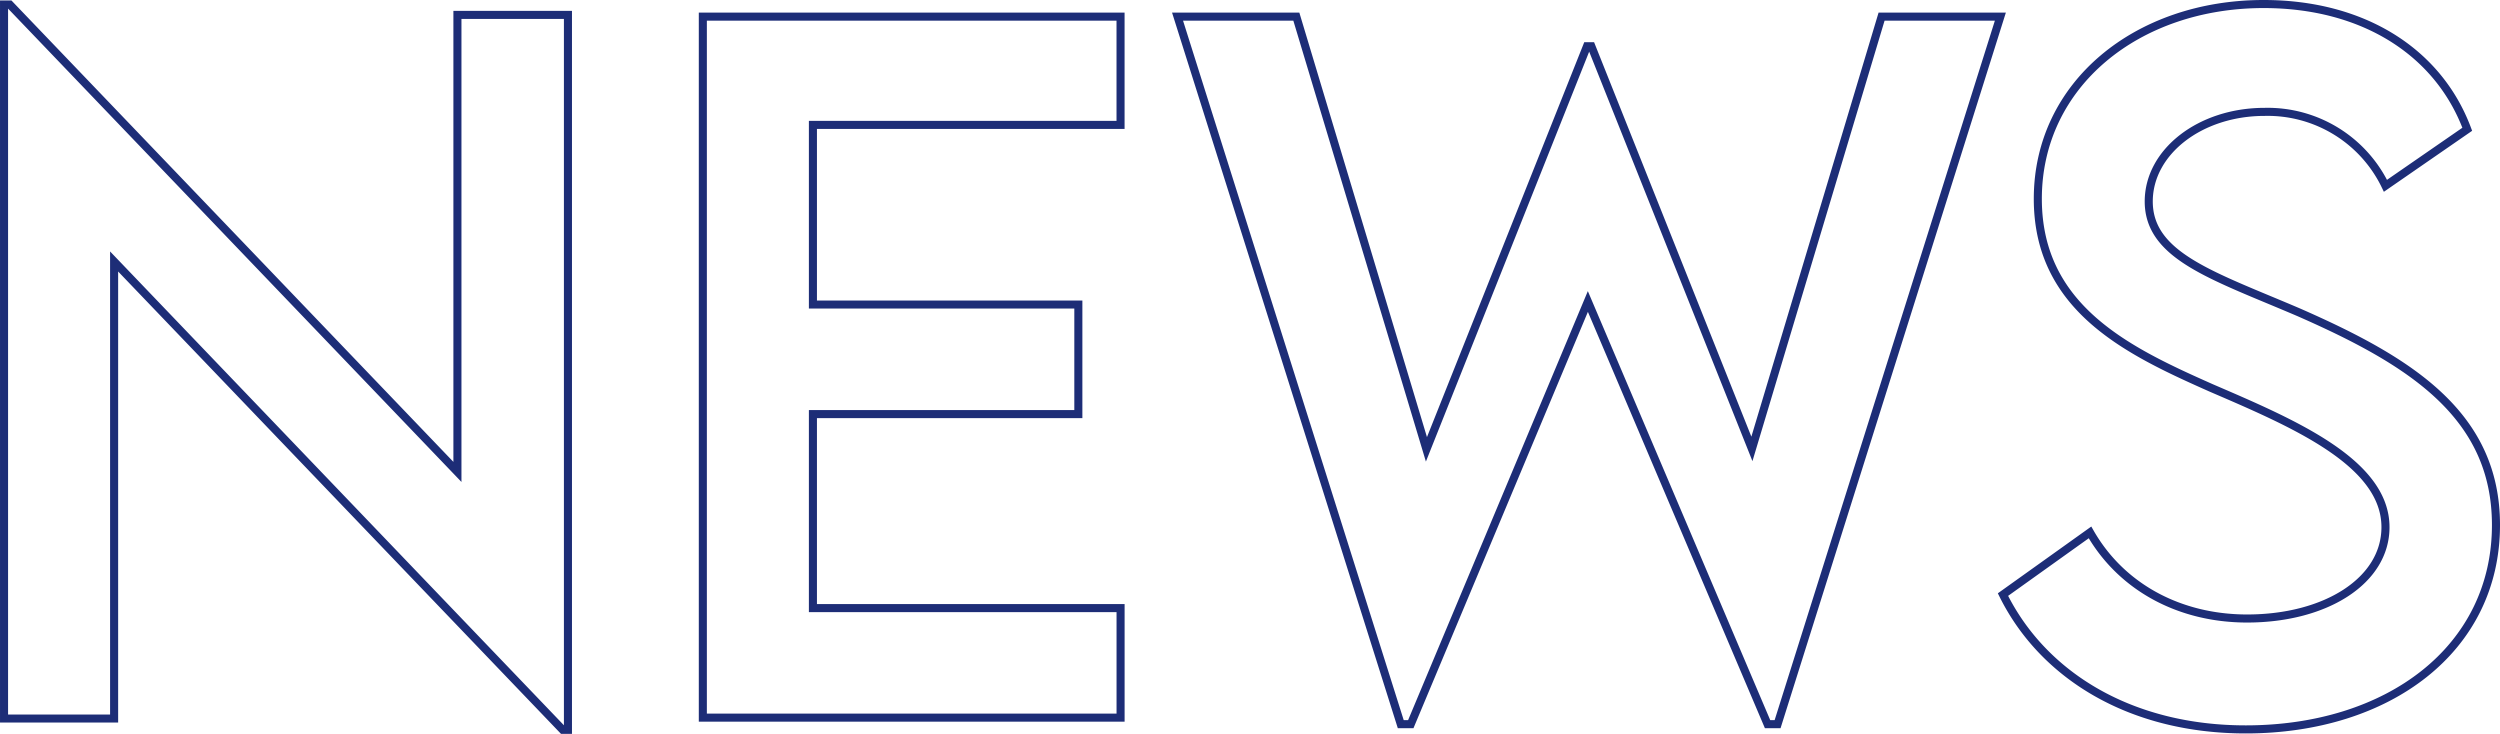 <svg xmlns="http://www.w3.org/2000/svg" width="310" height="91" viewBox="0 0 310 91">
  <path id="txt_top03" d="M63.26-73.17V-16.5L7.74-74.464h-.7V14.08H20.689V-42.595L76.317,15.482h.647V-73.17Zm82.227,13.643V-72.954H93.69V13.972h51.8V.383H107.341v-24.05h32.913V-37.256H107.341V-59.527Zm34.747,74.308h1.241l21.96-52.415,22.283,52.415h1.241l27.625-87.735h-14.73l-16.079,53.6L203.866-69.287h-.54L183.417-19.3,167.285-72.954h-14.73Zm104.781.647c17.643,0,31.024-9.922,31.024-25.345,0-13.7-10.683-20.33-24.442-26.369-10.575-4.53-18.614-6.956-18.614-13.751,0-6.147,6.367-11.108,14.352-11.108a16.221,16.221,0,0,1,15,9.167l10.144-7.01c-3.561-9.545-12.841-15.53-25.251-15.53-15.647,0-28,9.922-28,24.158,0,13.643,11.331,18.928,21.528,23.457,10.144,4.368,21.582,9.221,21.582,17.256,0,6.633-7.392,11.324-17.158,11.324C276.813,1.677,269.583-2.205,265.7-9L254.908-1.289C259.871,8.741,270.716,15.428,285.014,15.428Z" transform="translate(-6.539 75.018)" fill="none" stroke="#1d2d77" stroke-width="1"/>
</svg>
